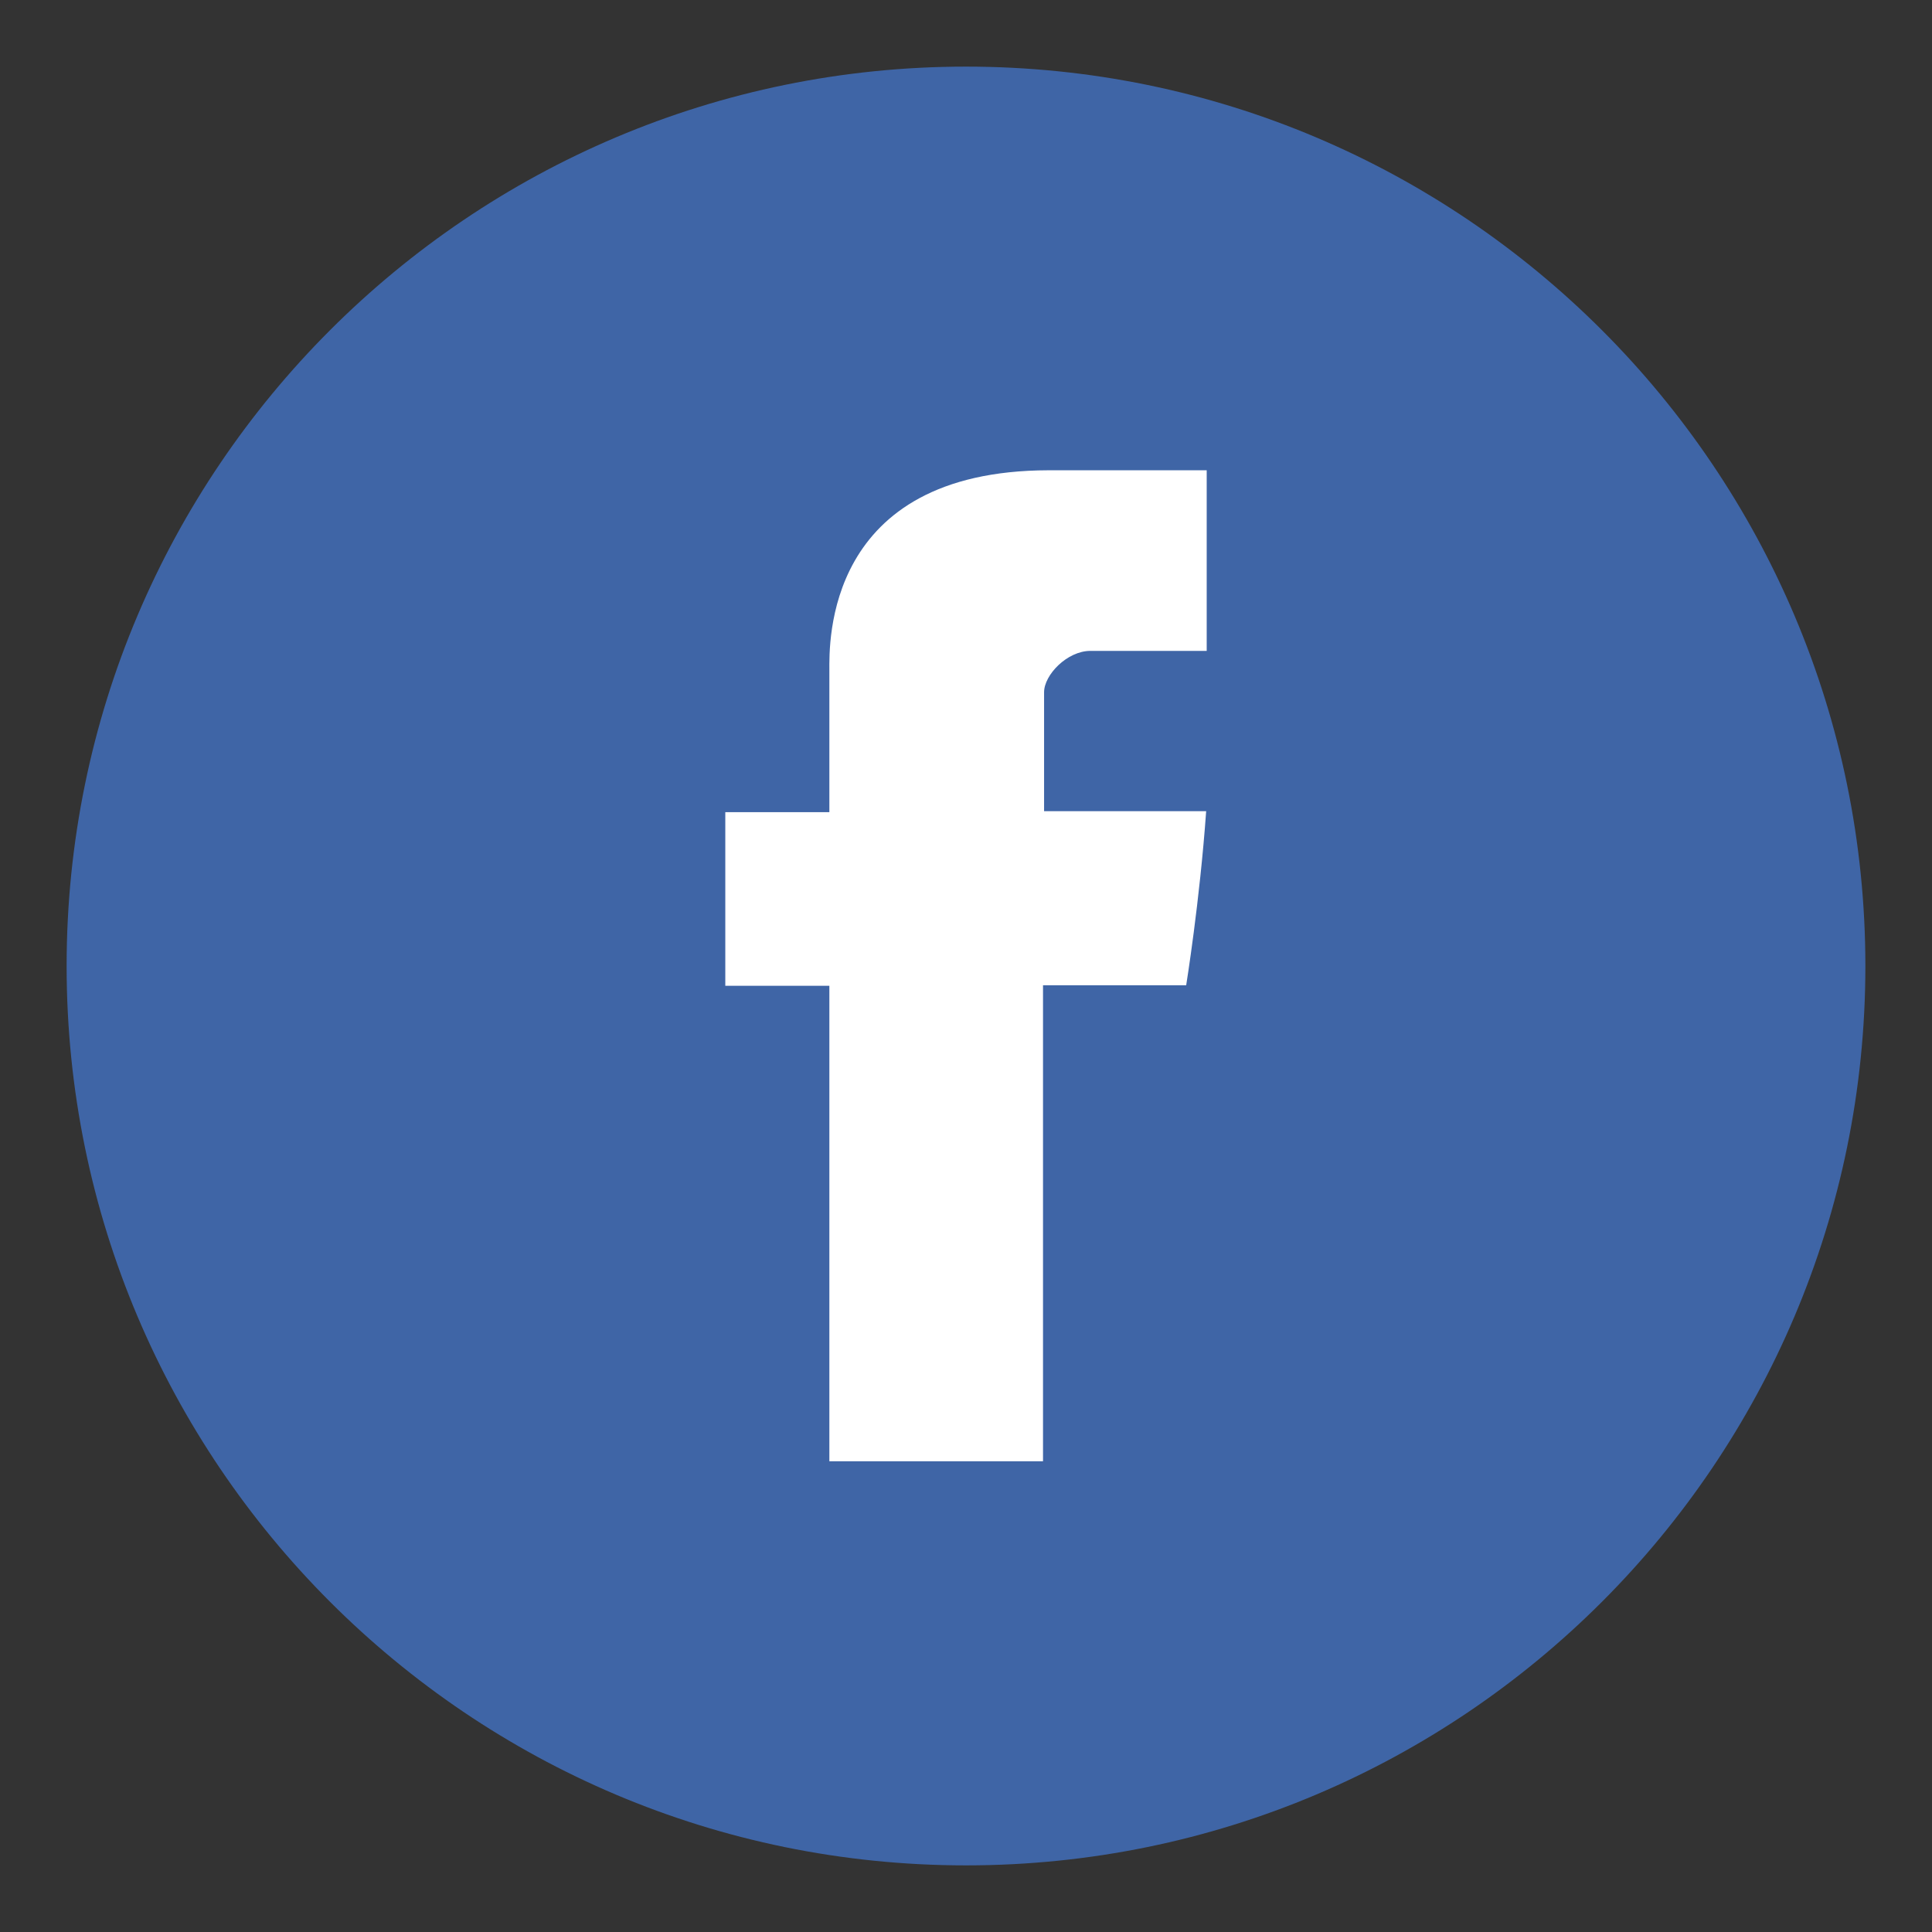 <?xml version="1.0" encoding="UTF-8"?>
<svg xmlns="http://www.w3.org/2000/svg" xmlns:xlink="http://www.w3.org/1999/xlink" width="29pt" height="29pt" viewBox="0 0 29 29" version="1.1">
<rect x="0" y="0" width="29" height="29" fill="#333333" stroke="none"/>
<g id="surface1">
<path style=" stroke:none;fill-rule:nonzero;fill:rgb(24.706%,39.608%,65.098%);fill-opacity:1;" d="M 28 14.5 C 28 21.953 21.953 28 14.5 28 C 7.047 28 1 21.953 1 14.5 C 1 7.047 7.047 1 14.5 1 C 21.953 1 28 7.047 28 14.5 Z M 28 14.5 "/>
<path style=" stroke:none;fill-rule:nonzero;fill:rgb(100%,100%,100%);fill-opacity:1;" d="M 12.449 10.059 C 12.449 10.449 12.449 12.191 12.449 12.191 L 10.887 12.191 L 10.887 14.797 L 12.449 14.797 L 12.449 21.934 L 15.656 21.934 L 15.656 14.789 L 17.805 14.789 C 17.805 14.789 18.008 13.539 18.105 12.176 C 17.828 12.176 15.672 12.176 15.672 12.176 C 15.672 12.176 15.672 10.66 15.672 10.391 C 15.672 10.129 16.02 9.77 16.367 9.77 C 16.711 9.77 17.438 9.77 18.113 9.77 C 18.113 9.418 18.113 8.188 18.113 7.059 C 17.211 7.059 16.188 7.059 15.738 7.059 C 12.371 7.066 12.449 9.672 12.449 10.059 Z M 12.449 10.059 "/>
</g>
</svg>
